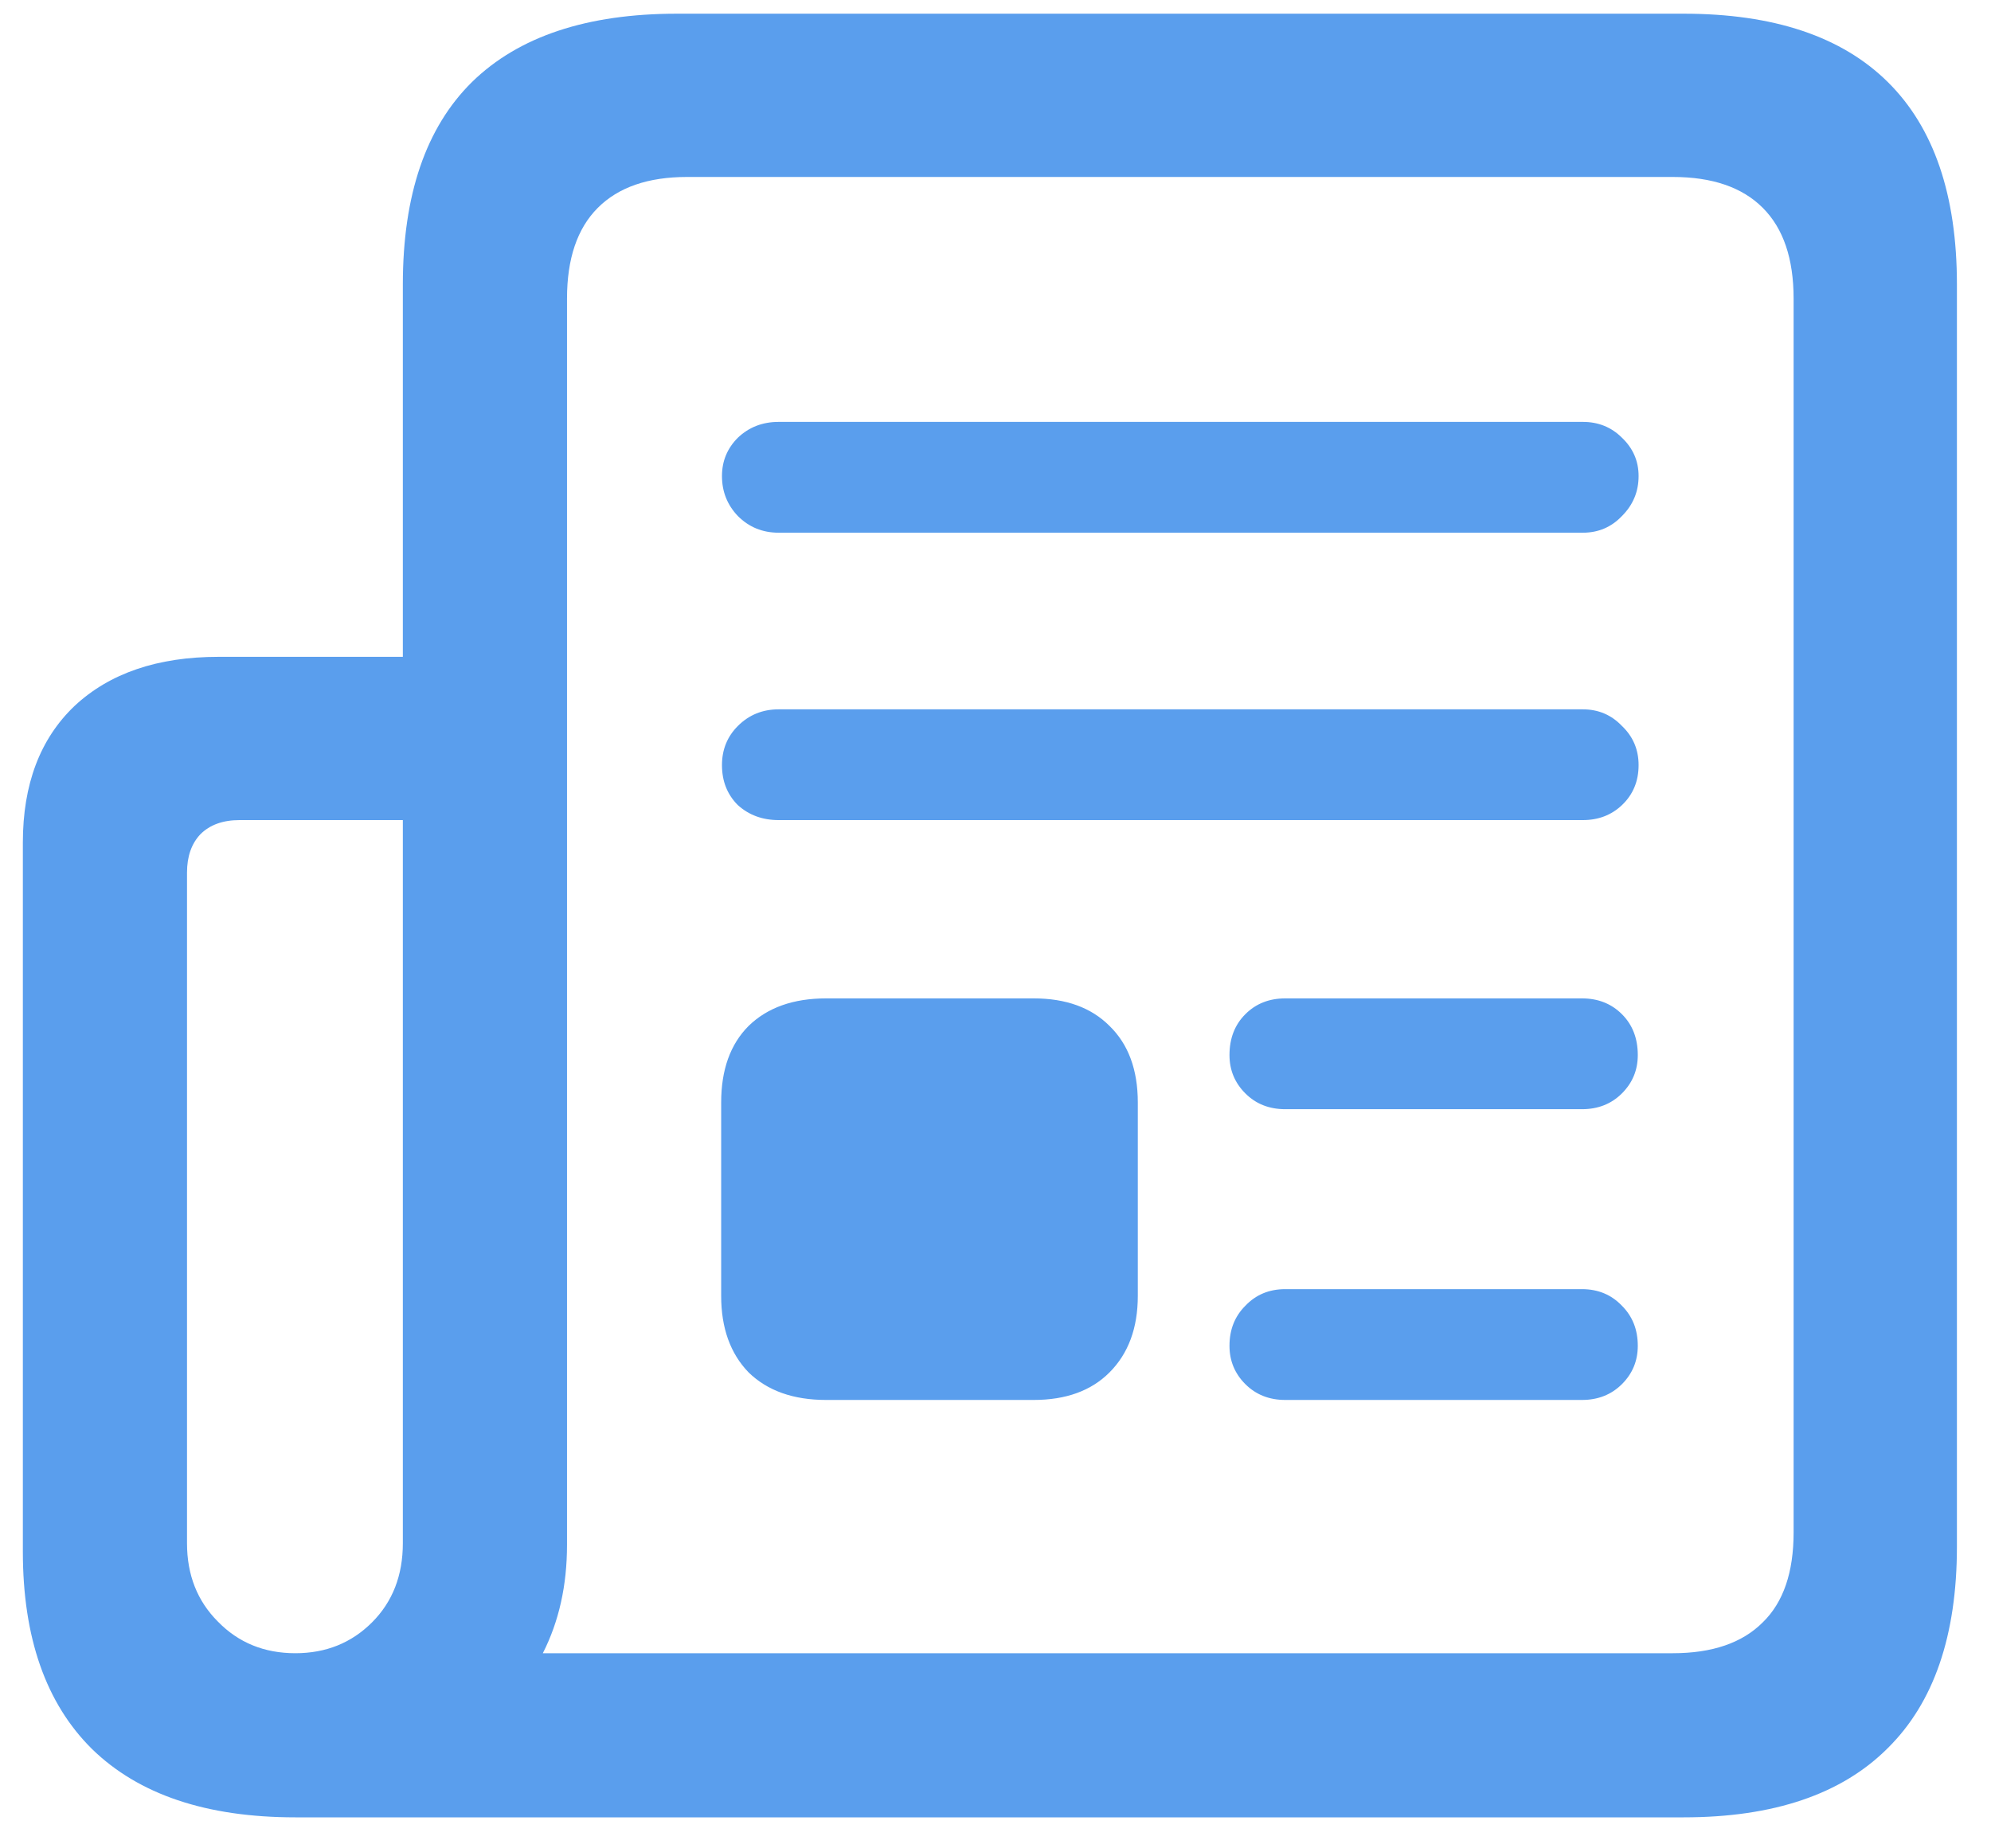 <svg width="42" height="39" viewBox="0 0 42 39" fill="none" xmlns="http://www.w3.org/2000/svg">
<path id="&#244;&#128;&#164;&#166;" d="M0.482 32.738V17.779C0.482 16.549 0.846 15.588 1.572 14.896C2.311 14.205 3.324 13.859 4.613 13.859H8.498V6.002C8.498 4.115 8.984 2.691 9.957 1.73C10.941 0.769 12.383 0.289 14.281 0.289H35.516C37.414 0.289 38.85 0.769 39.822 1.73C40.795 2.691 41.281 4.115 41.281 6.002V32.633C41.281 34.508 40.795 35.925 39.822 36.886C38.85 37.859 37.414 38.346 35.516 38.346H6.23C4.355 38.346 2.926 37.865 1.941 36.904C0.969 35.943 0.482 34.554 0.482 32.738ZM3.945 32.562C3.945 33.23 4.162 33.781 4.596 34.215C5.029 34.66 5.574 34.883 6.23 34.883C6.875 34.883 7.414 34.666 7.848 34.232C8.281 33.799 8.498 33.242 8.498 32.562V17.304H5.053C4.701 17.304 4.426 17.404 4.227 17.603C4.039 17.802 3.945 18.072 3.945 18.412V32.562ZM11.451 34.883H35.287C36.119 34.883 36.752 34.666 37.185 34.232C37.619 33.81 37.836 33.178 37.836 32.334V6.301C37.836 5.457 37.619 4.818 37.185 4.385C36.752 3.951 36.119 3.734 35.287 3.734H14.492C13.672 3.734 13.045 3.951 12.611 4.385C12.178 4.818 11.961 5.457 11.961 6.301V32.597C11.961 33.453 11.791 34.215 11.451 34.883ZM16.426 11.24C16.086 11.24 15.799 11.123 15.565 10.888C15.342 10.654 15.23 10.373 15.23 10.045C15.23 9.728 15.342 9.459 15.565 9.236C15.799 9.013 16.086 8.902 16.426 8.902H33.389C33.717 8.902 33.992 9.013 34.215 9.236C34.449 9.459 34.566 9.728 34.566 10.045C34.566 10.373 34.449 10.654 34.215 10.888C33.992 11.123 33.717 11.24 33.389 11.24H16.426ZM16.426 17.304C16.086 17.304 15.799 17.199 15.565 16.988C15.342 16.765 15.23 16.484 15.23 16.144C15.23 15.816 15.342 15.541 15.565 15.318C15.799 15.084 16.086 14.967 16.426 14.967H33.389C33.717 14.967 33.992 15.084 34.215 15.318C34.449 15.541 34.566 15.816 34.566 16.144C34.566 16.484 34.449 16.765 34.215 16.988C33.992 17.199 33.717 17.304 33.389 17.304H16.426ZM17.428 29.539C16.736 29.539 16.191 29.346 15.793 28.959C15.406 28.56 15.213 28.021 15.213 27.342V23.263C15.213 22.572 15.406 22.033 15.793 21.646C16.191 21.259 16.736 21.066 17.428 21.066H21.805C22.484 21.066 23.018 21.259 23.404 21.646C23.803 22.033 24.002 22.572 24.002 23.263V27.342C24.002 28.021 23.803 28.56 23.404 28.959C23.018 29.346 22.484 29.539 21.805 29.539H17.428ZM27.113 23.404C26.773 23.404 26.492 23.293 26.27 23.07C26.047 22.847 25.936 22.578 25.936 22.262C25.936 21.91 26.047 21.623 26.27 21.4C26.492 21.177 26.773 21.066 27.113 21.066H33.371C33.711 21.066 33.992 21.177 34.215 21.4C34.438 21.623 34.549 21.91 34.549 22.262C34.549 22.578 34.438 22.847 34.215 23.07C33.992 23.293 33.711 23.404 33.371 23.404H27.113ZM27.113 29.539C26.773 29.539 26.492 29.427 26.27 29.205C26.047 28.982 25.936 28.713 25.936 28.396C25.936 28.056 26.047 27.775 26.27 27.552C26.492 27.318 26.773 27.201 27.113 27.201H33.371C33.711 27.201 33.992 27.318 34.215 27.552C34.438 27.775 34.549 28.056 34.549 28.396C34.549 28.713 34.438 28.982 34.215 29.205C33.992 29.427 33.711 29.539 33.371 29.539H27.113Z" fill="#5A9EED"/>
</svg>
